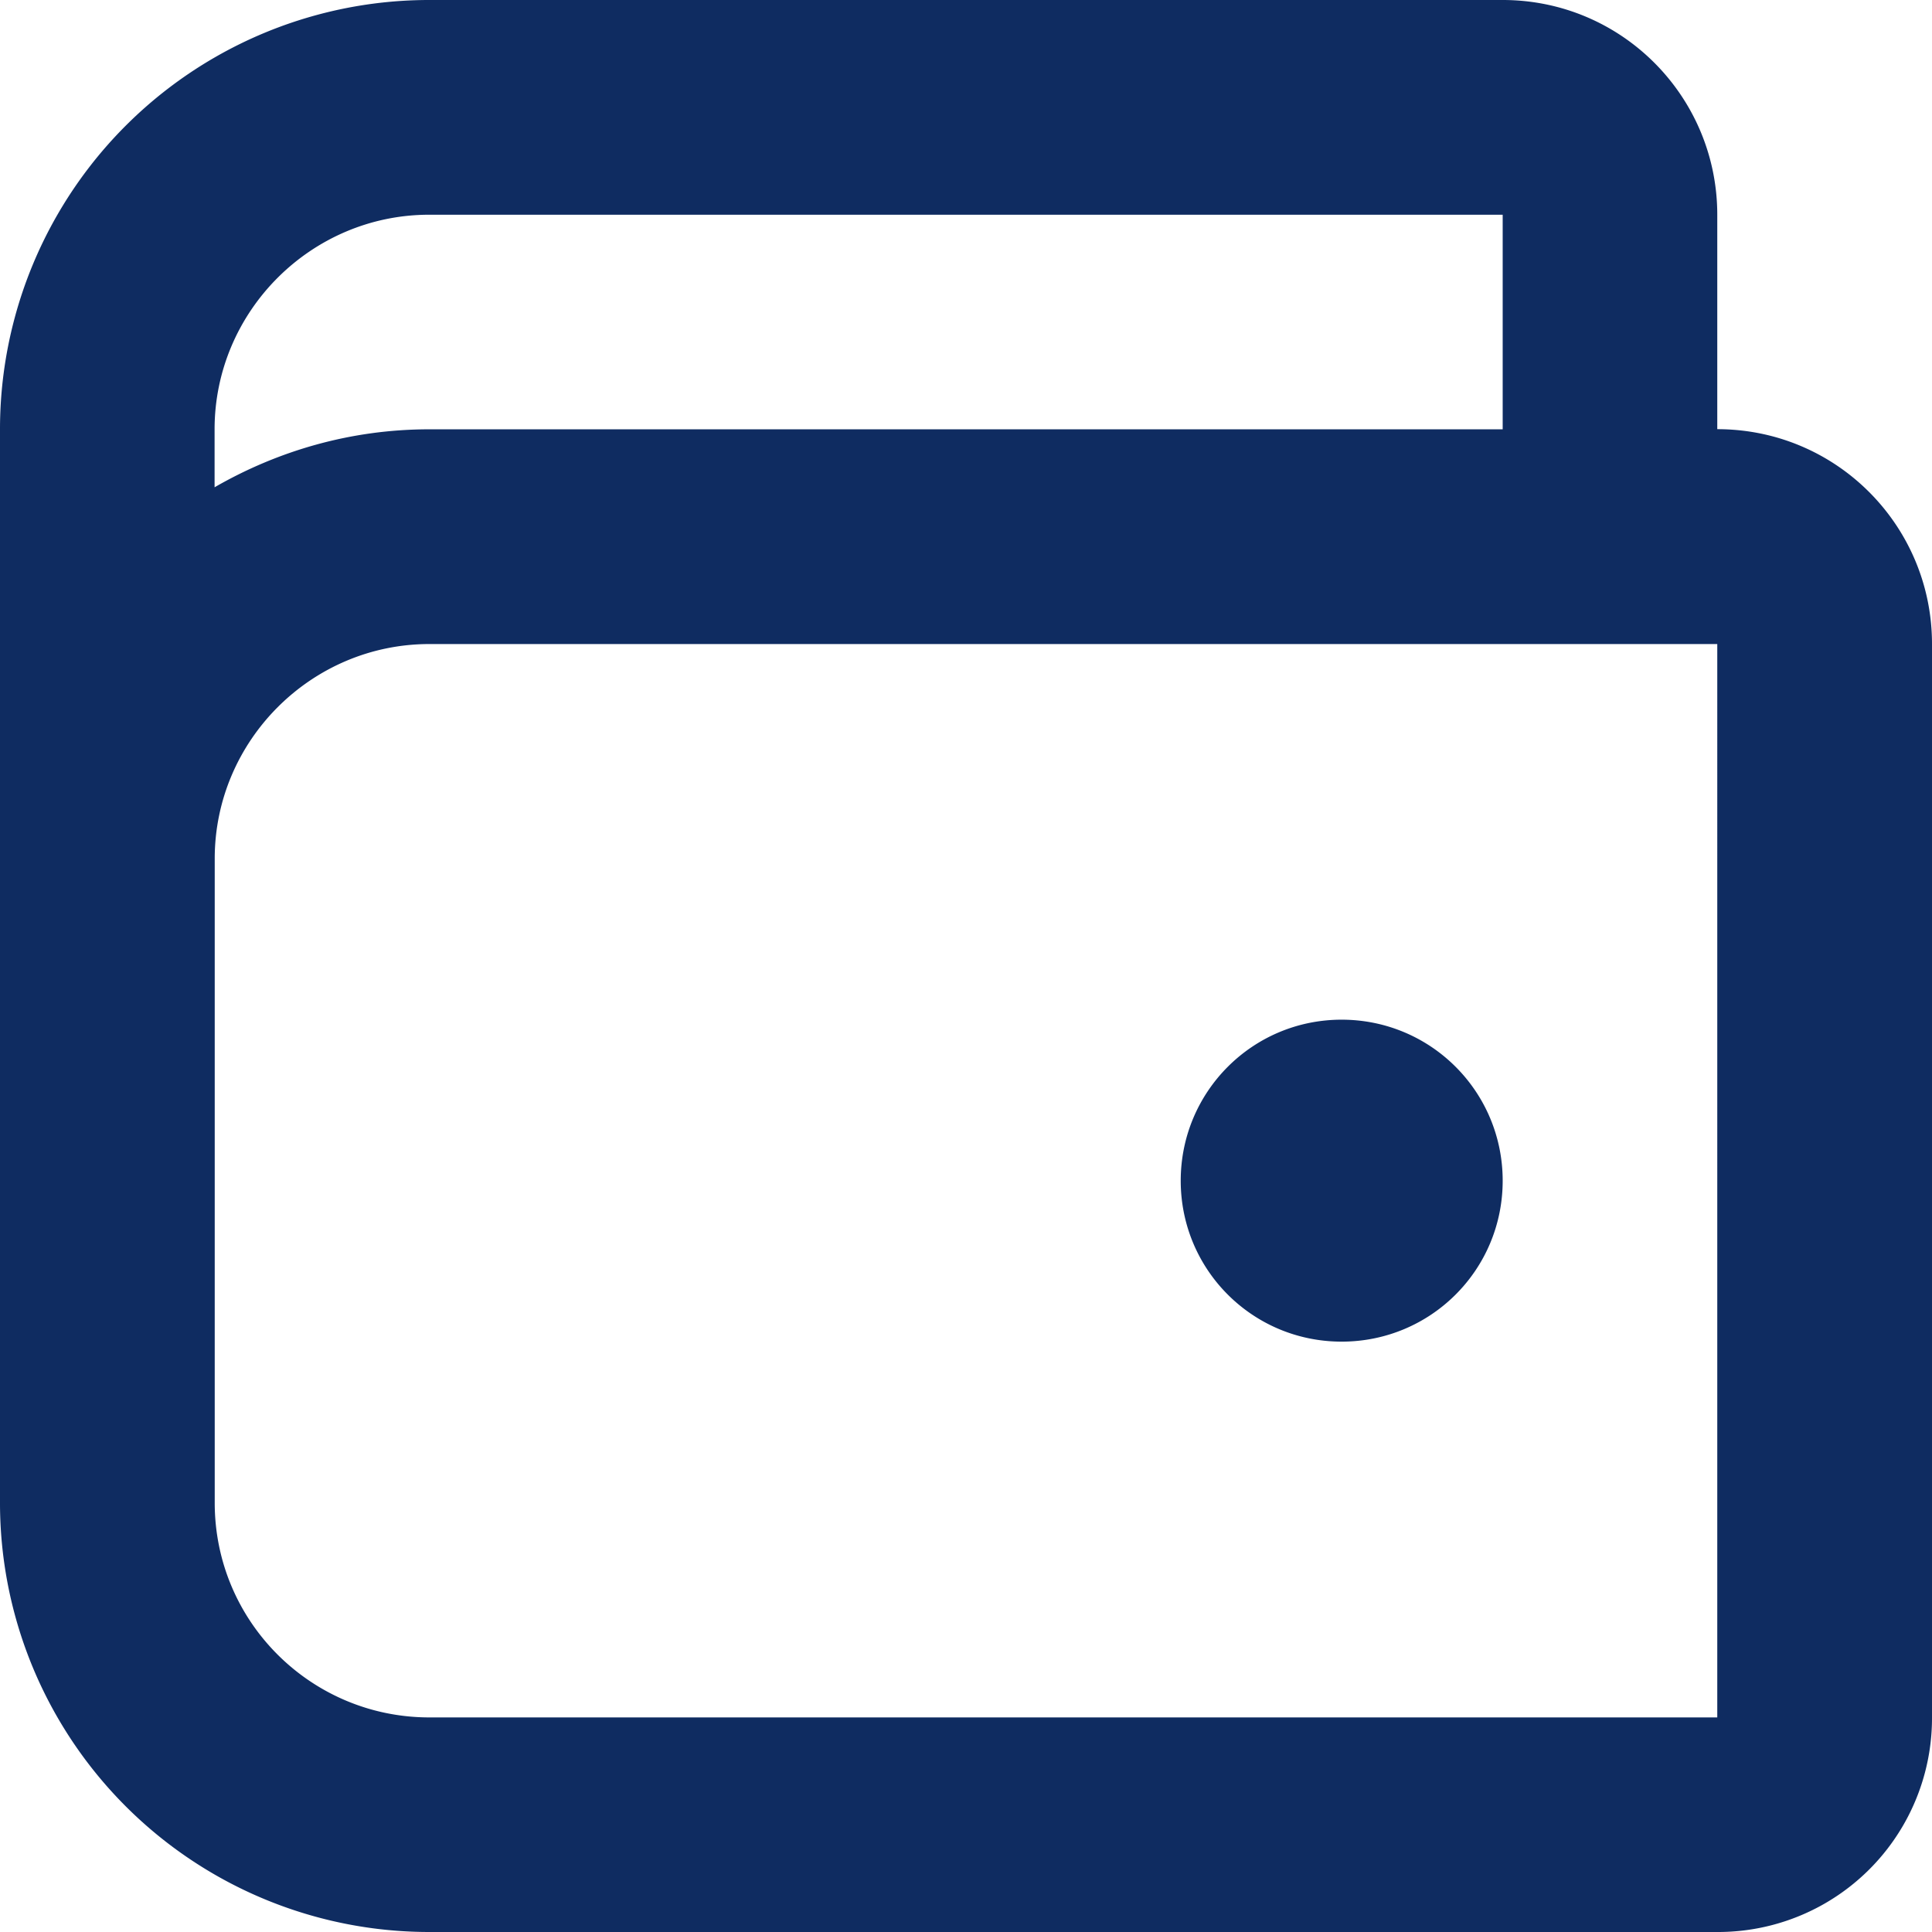 <svg viewBox="0 0 14 14" fill="none" xmlns="http://www.w3.org/2000/svg"><path d="M9.722 9.722c.646 0 1.167-.52 1.167-1.166 0-.646-.521-1.167-1.167-1.167-.645 0-1.166.521-1.166 1.167 0 .645.52 1.166 1.166 1.166ZM3.112 0h7.777c.863 0 1.555.7 1.555 1.556V3.11c.864 0 1.556.7 1.556 1.556v7.777A1.55 1.55 0 0 1 12.444 14H3.111A3.11 3.11 0 0 1 0 10.889V3.11A3.11 3.11 0 0 1 3.111 0Zm7.777 3.111V1.556H3.11c-.855 0-1.555.7-1.555 1.555v.42c.458-.264.987-.42 1.555-.42h7.778ZM1.556 10.89c0 .863.7 1.555 1.555 1.555h9.333V4.667H3.111c-.855 0-1.555.7-1.555 1.555v4.667Z" fill="#0F2C61"/></svg>